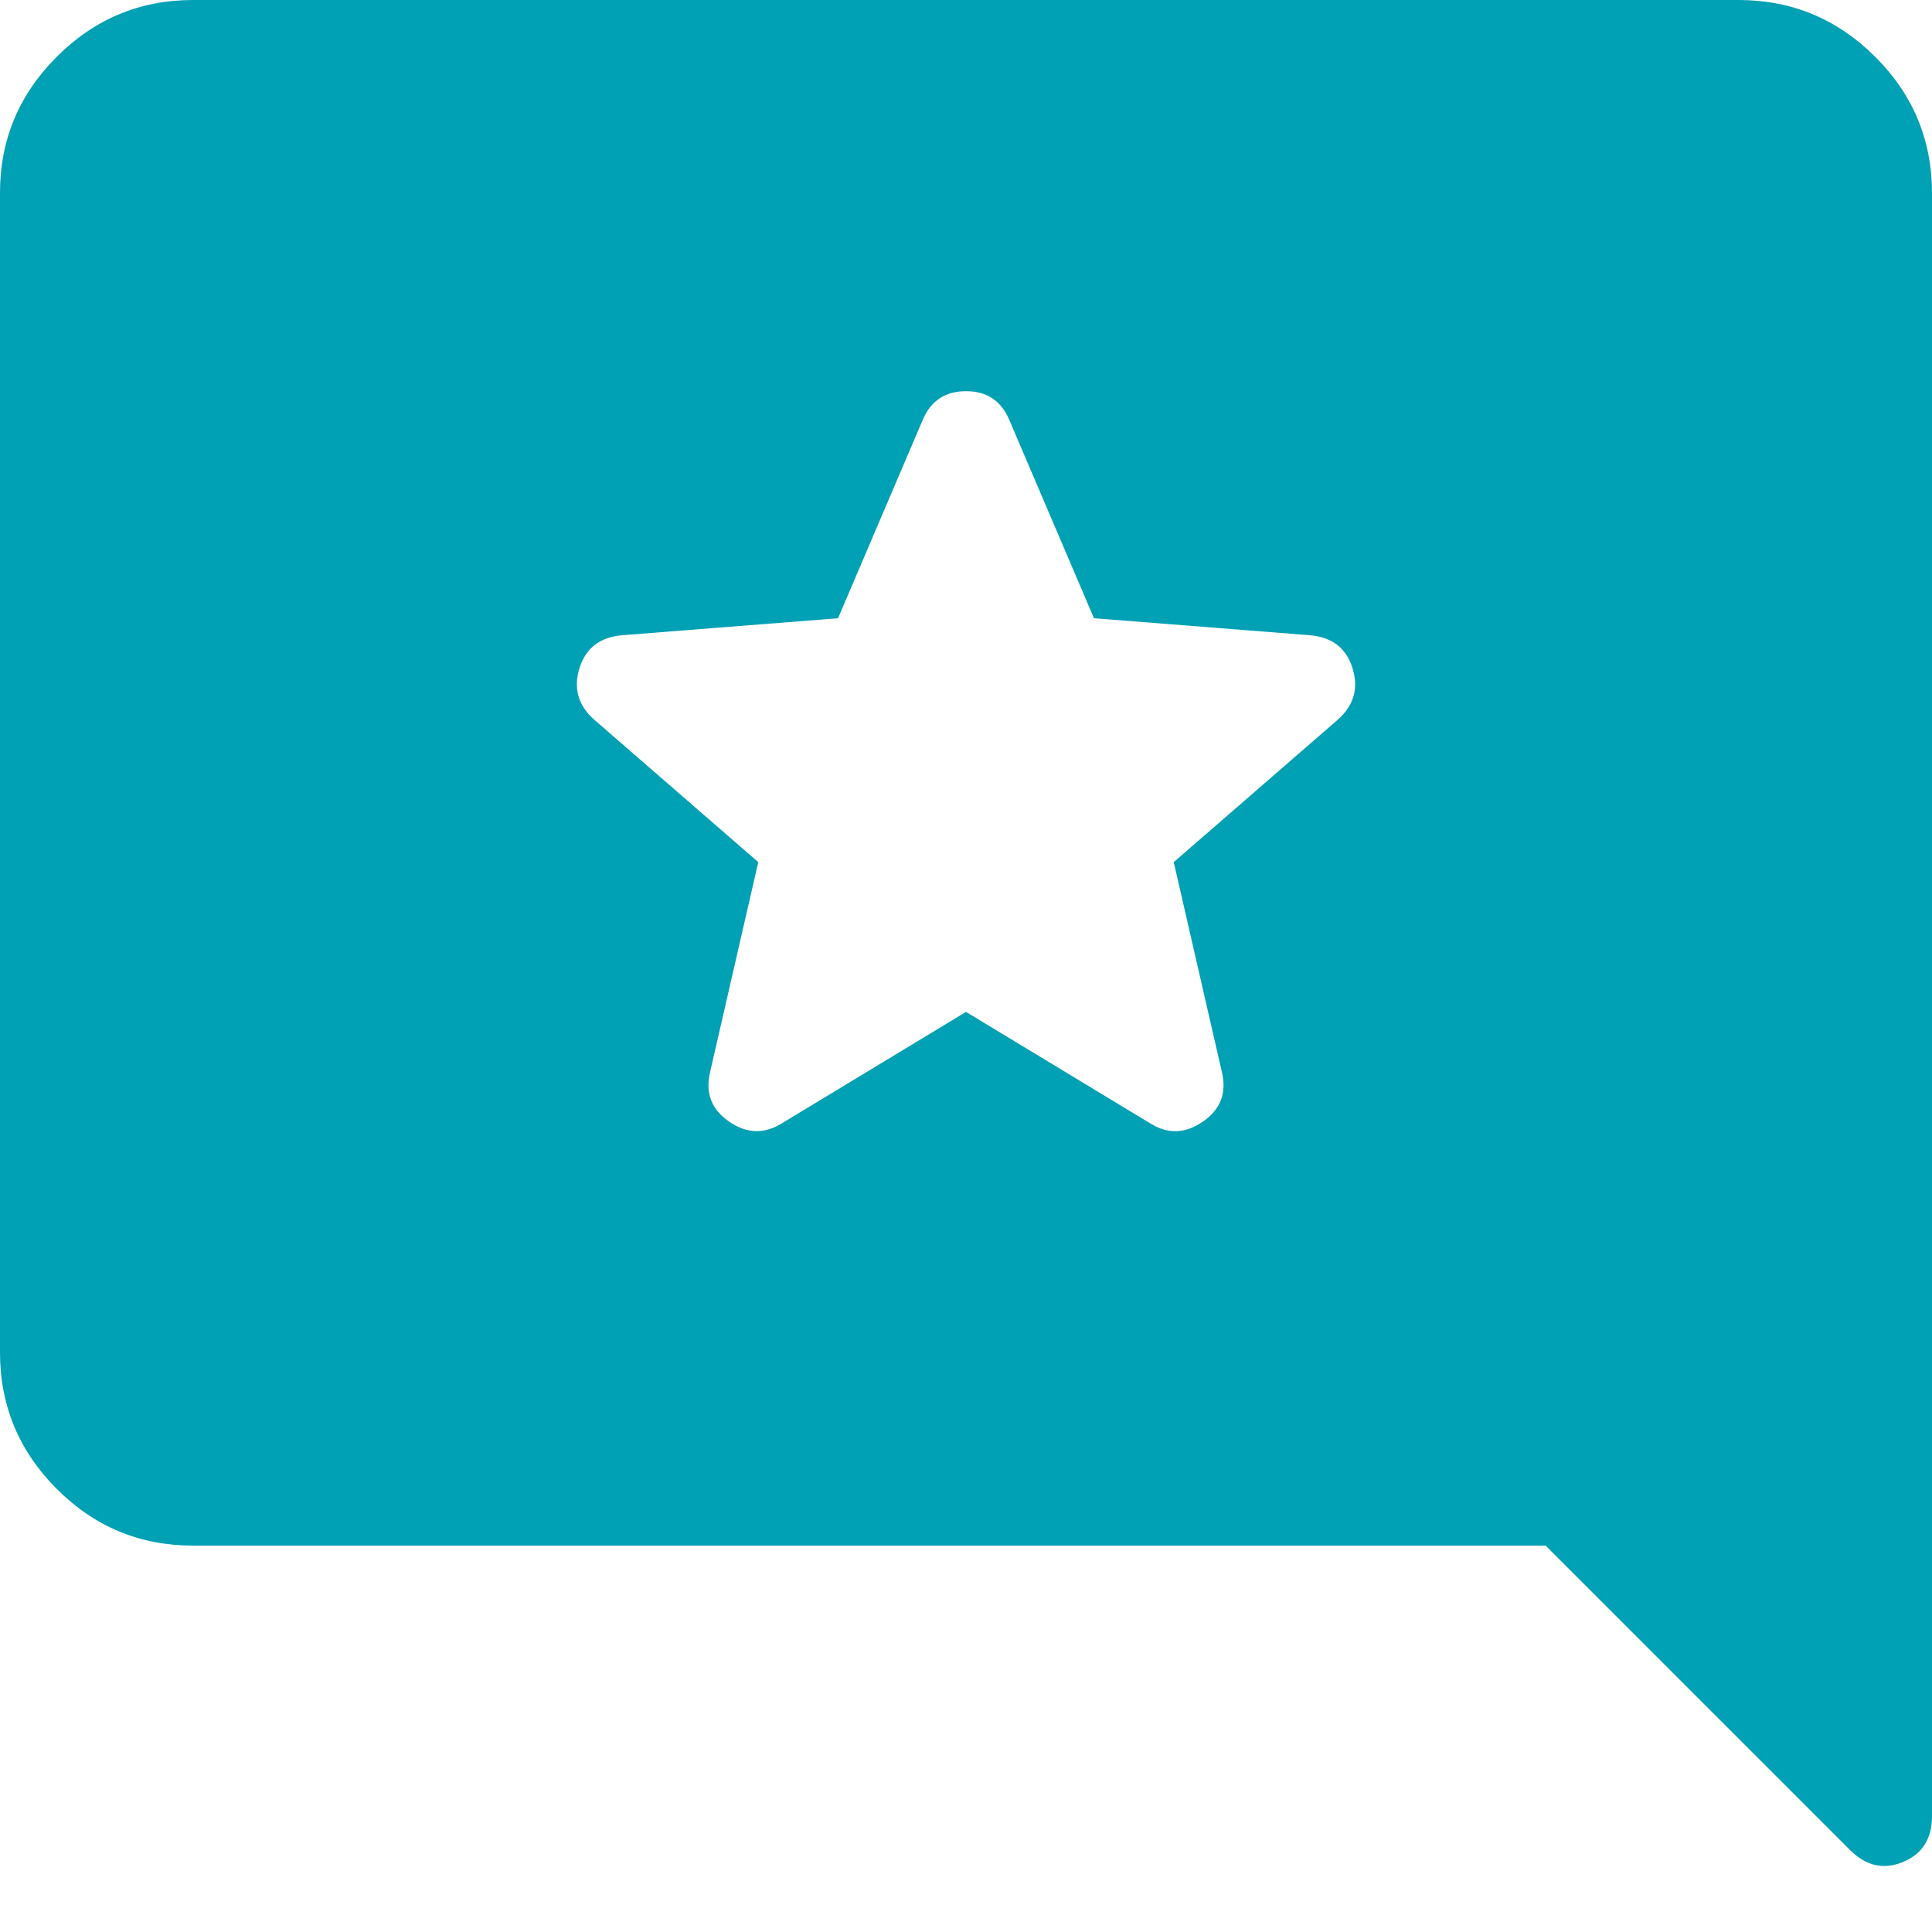 <svg width="25" height="25" viewBox="0 0 25 25" fill="none" xmlns="http://www.w3.org/2000/svg">
<g clip-path="url(#clip0_1059_196)">
<path d="M20 20L23.938 23.938C24.146 24.146 24.375 24.198 24.625 24.094C24.875 23.99 25 23.792 25 23.5V2.5C25 1.812 24.755 1.224 24.265 0.735C23.775 0.246 23.187 0.001 22.5 0H2.5C1.812 0 1.224 0.245 0.734 0.735C0.244 1.225 -0.001 1.813 0 2.5V17.5C0 18.188 0.245 18.776 0.734 19.266C1.223 19.756 1.812 20.001 2.5 20H20ZM12.5 13.094L10.125 14.531C9.896 14.677 9.667 14.672 9.438 14.516C9.208 14.36 9.125 14.147 9.188 13.875L9.812 11.156L7.688 9.312C7.479 9.125 7.417 8.901 7.5 8.641C7.583 8.381 7.771 8.24 8.062 8.219L10.844 8L11.938 5.438C12.042 5.188 12.229 5.062 12.5 5.062C12.771 5.062 12.958 5.188 13.062 5.438L14.156 8L16.938 8.219C17.229 8.24 17.417 8.38 17.5 8.641C17.583 8.902 17.521 9.126 17.312 9.312L15.188 11.156L15.812 13.875C15.875 14.146 15.792 14.36 15.562 14.516C15.333 14.673 15.104 14.678 14.875 14.531L12.5 13.094Z" fill="#00A0B5"/>
</g>
<defs>
<clipPath id="clip0_1059_196">
<rect width="25" height="25" fill="white" transform="matrix(-1 0 0 1 25 0)"/>
</clipPath>
</defs>
</svg>

